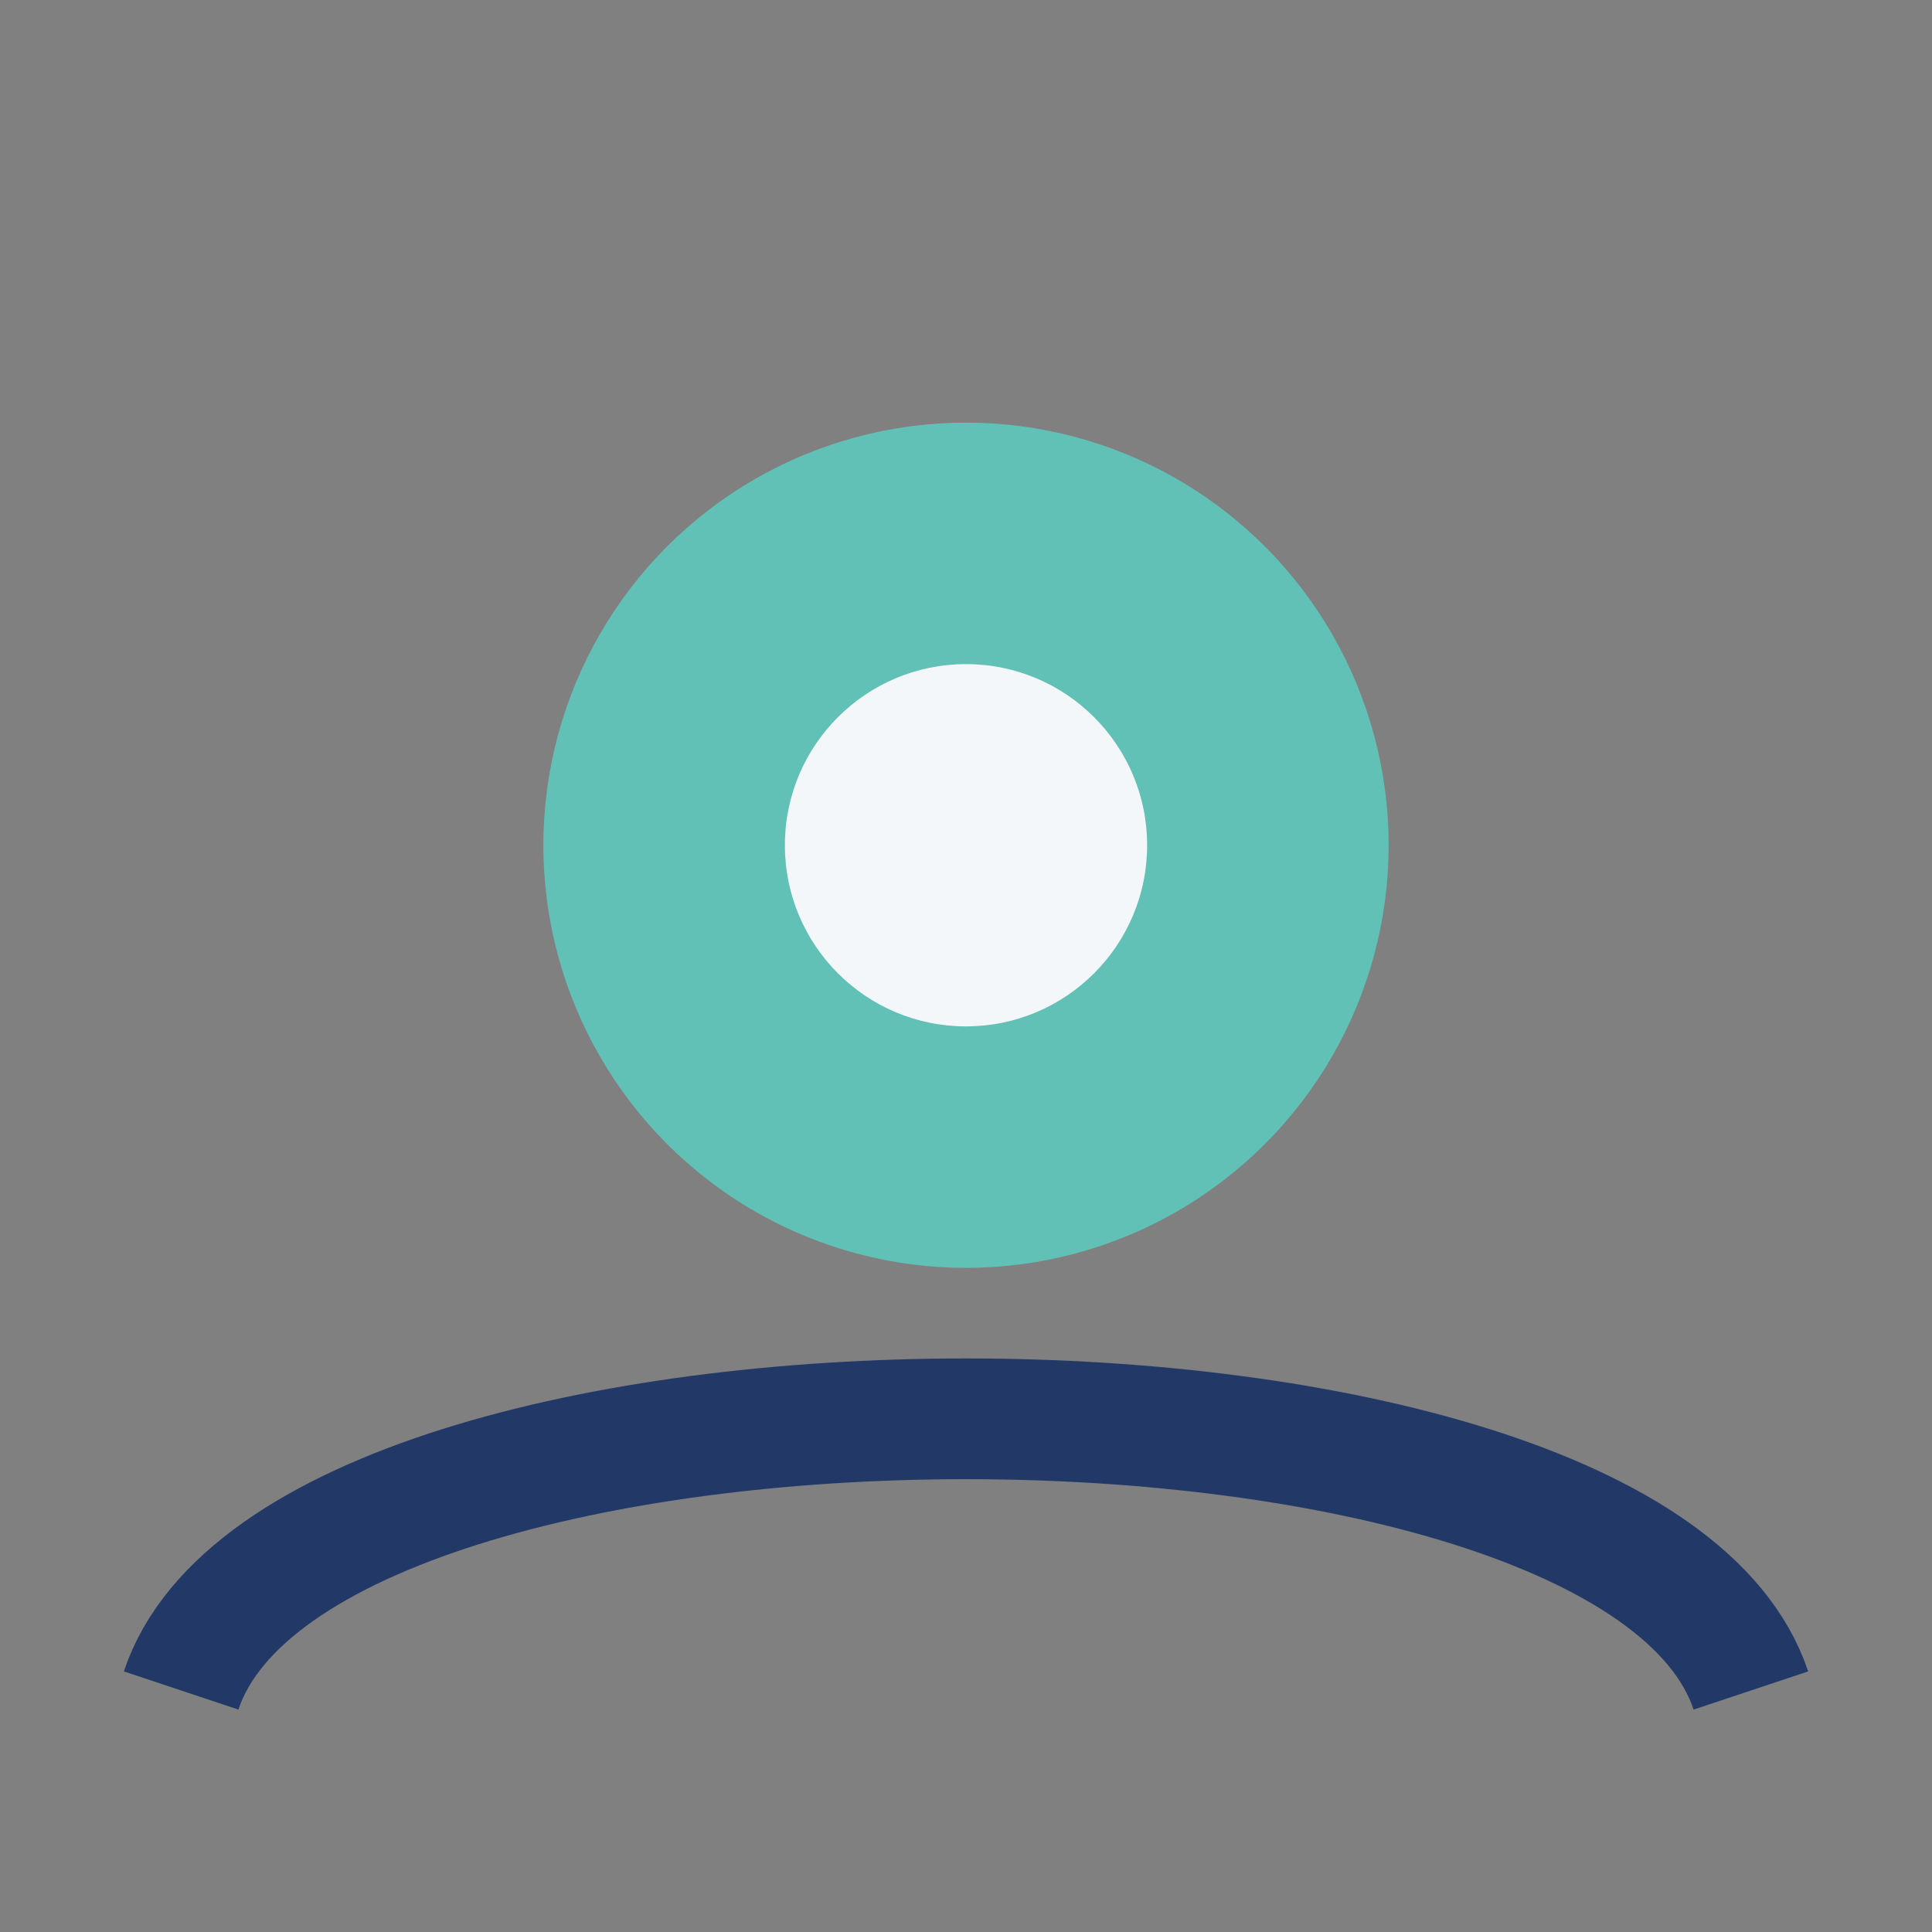 <?xml version="1.0" encoding="UTF-8"?>
<svg xmlns="http://www.w3.org/2000/svg" width="32" height="32" viewBox="0 0 32 32"><rect x="0" y="0" width="32" height="32" fill="#808080" stroke="none"/><circle cx="16" cy="14" r="7" fill="#61C1B6"/><path d="M3 28c2-6 24-6 26 0" stroke="#223967" stroke-width="2" fill="none"/><circle cx="16" cy="14" r="3" fill="#F4F7F9"/></svg>